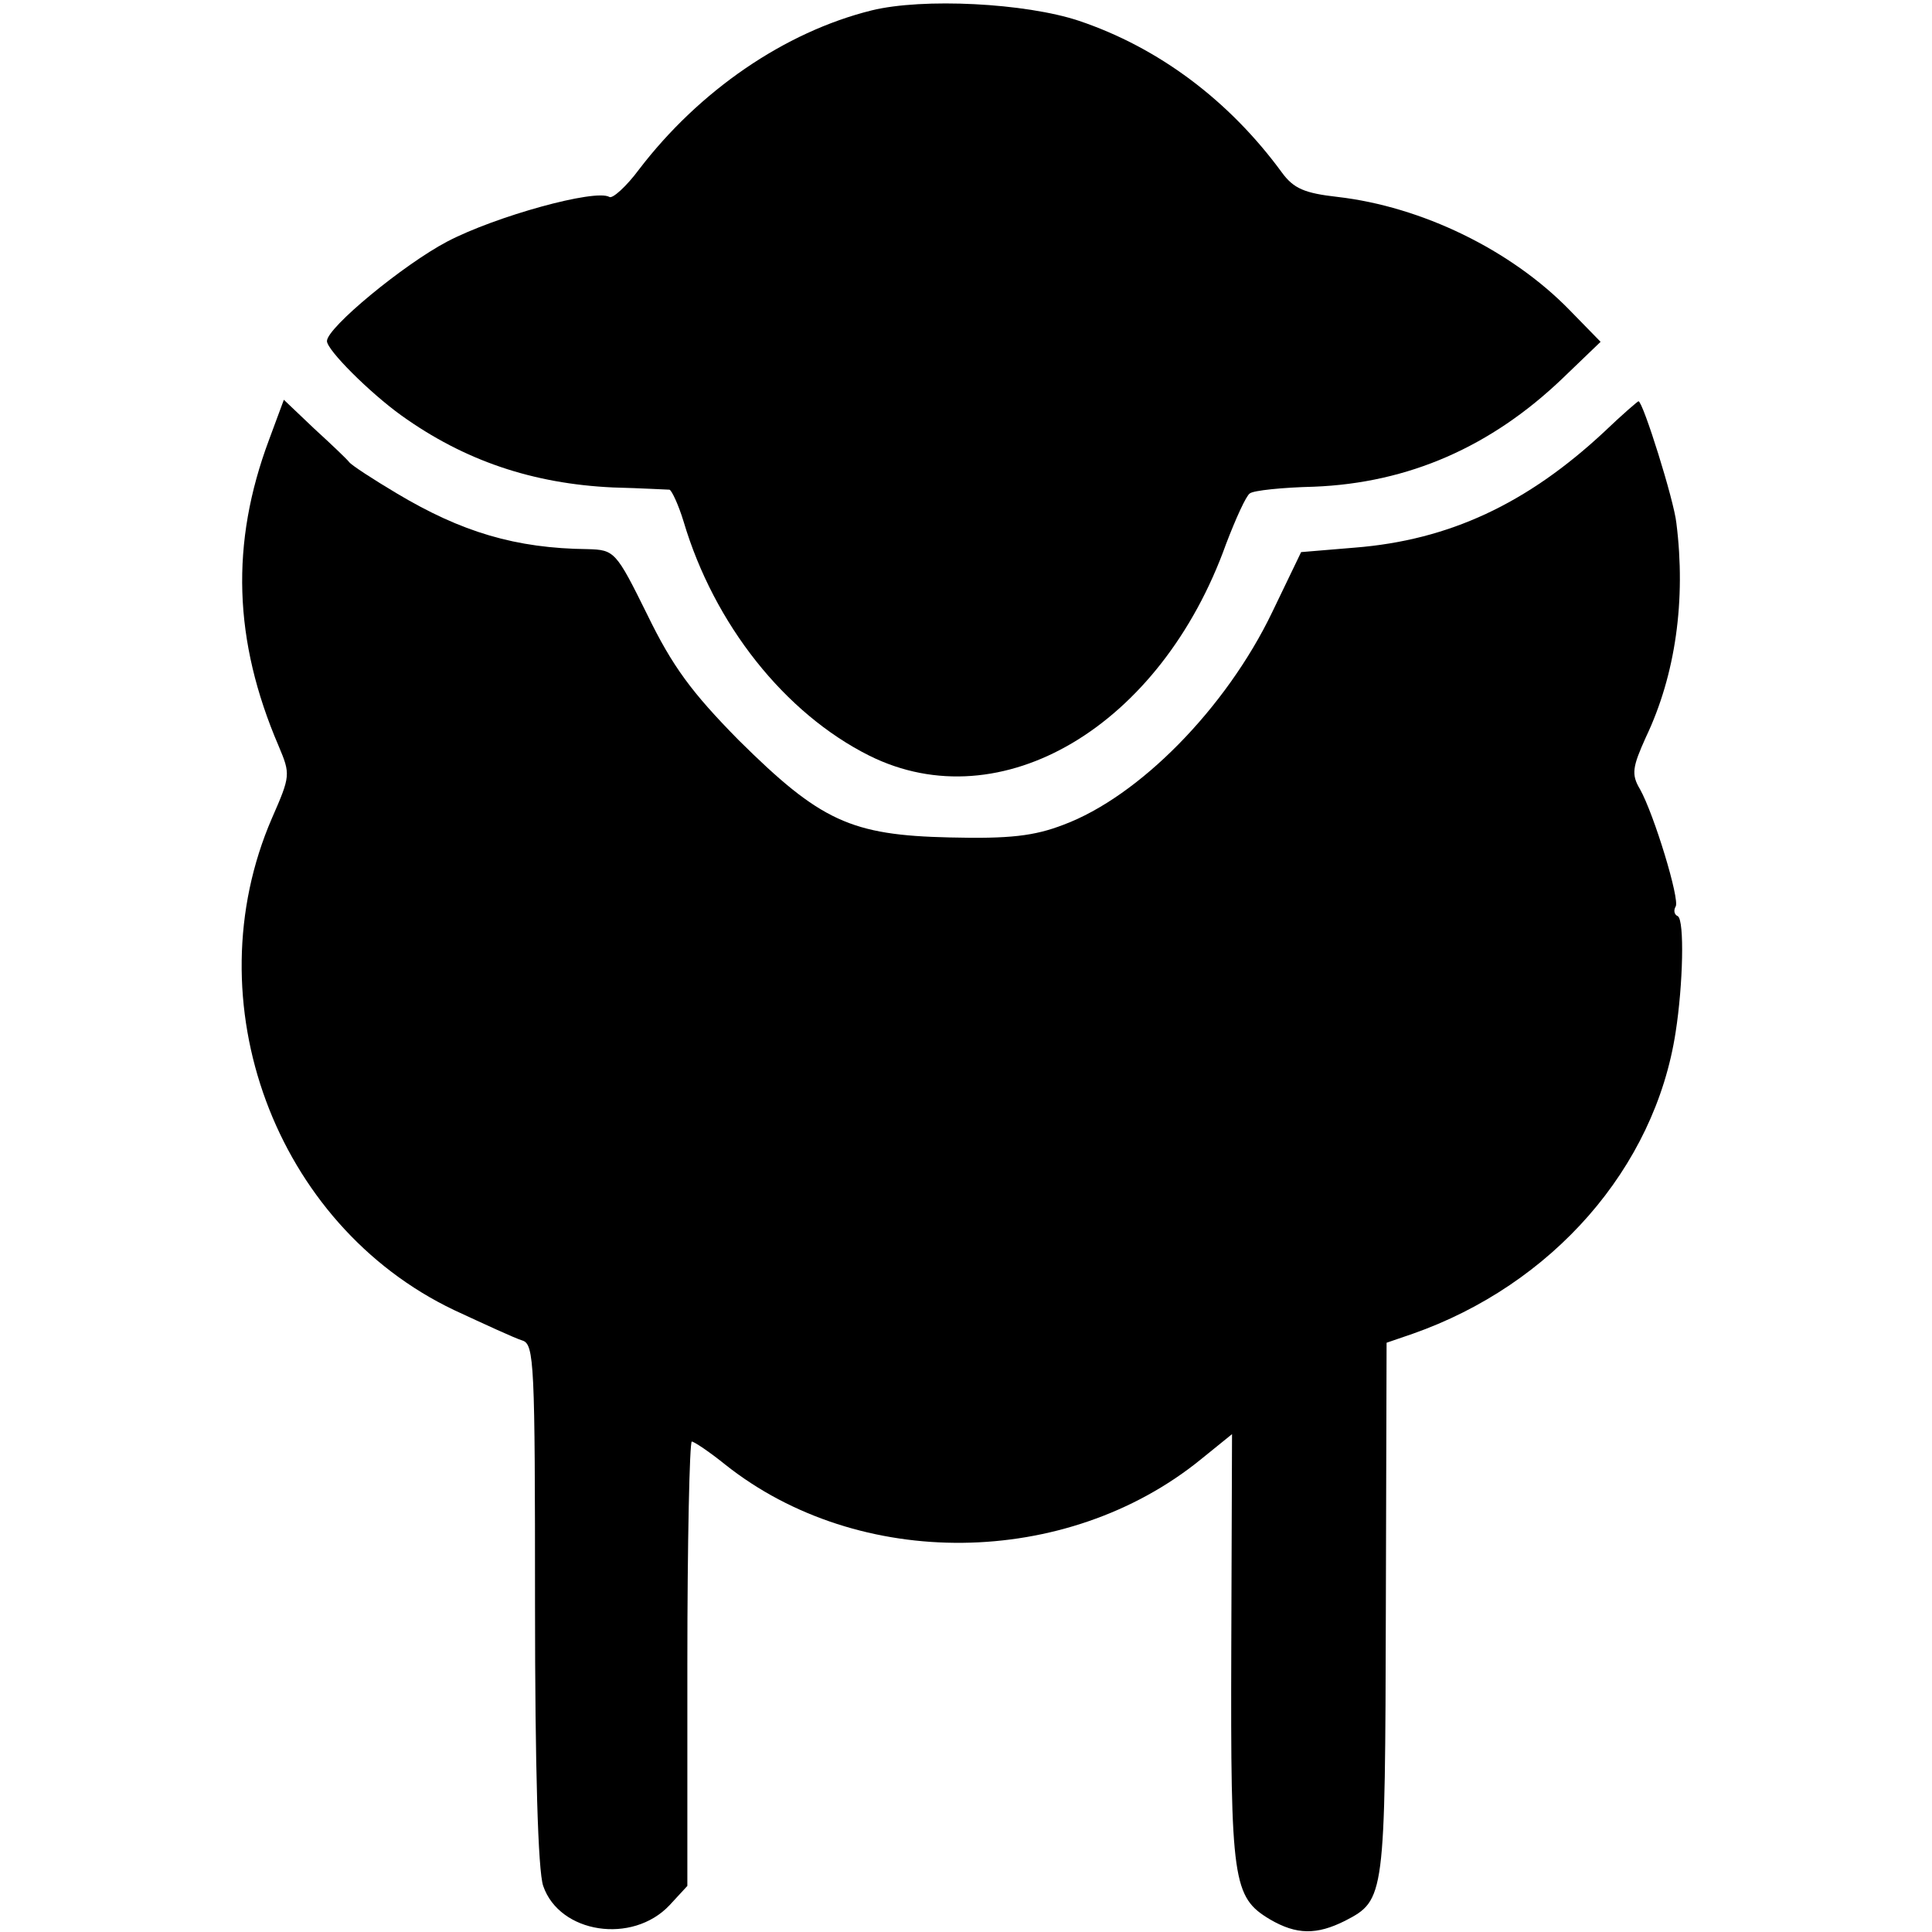 <?xml version="1.0" standalone="no"?>
<!DOCTYPE svg PUBLIC "-//W3C//DTD SVG 20010904//EN"
 "http://www.w3.org/TR/2001/REC-SVG-20010904/DTD/svg10.dtd">
<svg version="1.0" xmlns="http://www.w3.org/2000/svg"
 width="260pt" height="260pt" viewBox="0 0 260 260"
 preserveAspectRatio="xMidYMid meet">
<g transform="translate(0,260) scale(0.1,-0.1)"
fill="#000000" stroke="none">
<path d="M1173 2586 c-117 -29 -232 -108 -313 -214 -17 -23 -36 -40 -40 -37
-19 11 -153 -26 -218 -60 -59 -31 -162 -116 -162 -134 0 -12 57 -69 100 -100
85 -61 177 -92 285 -97 39 -1 73 -3 76 -3 3 -1 12 -20 19 -43 41 -138 136
-258 250 -315 177 -88 392 39 480 285 13 34 27 65 32 68 5 4 44 8 86 9 128 5
239 54 335 146 l51 49 -42 43 c-79 81 -199 139 -312 152 -44 5 -59 11 -75 33
-71 97 -166 168 -273 204 -72 24 -210 31 -279 14z"/>
<path d="M362 2008 c-52 -139 -48 -270 13 -412 16 -38 16 -40 -9 -97 -107
-247 4 -547 245 -662 41 -19 82 -38 92 -41 16 -5 17 -31 17 -354 0 -222 4
-360 11 -380 22 -64 120 -79 170 -26 l24 26 0 299 c0 164 3 299 6 299 3 0 24
-14 45 -31 180 -143 459 -140 640 7 l42 34 -1 -288 c-1 -314 2 -335 52 -365
36 -21 63 -21 101 -2 54 28 54 31 55 419 l1 359 35 12 c188 66 326 223 354
406 10 64 12 150 3 156 -5 2 -6 8 -3 13 6 9 -29 124 -48 158 -12 20 -10 30 8
70 40 84 54 185 41 288 -3 30 -45 164 -51 164 -1 0 -22 -18 -46 -41 -104 -97
-209 -146 -336 -156 l-72 -6 -39 -81 c-62 -129 -179 -248 -281 -286 -39 -15
-72 -19 -153 -17 -133 3 -174 22 -284 131 -63 64 -89 99 -123 169 -42 85 -44
87 -80 88 -97 1 -170 23 -257 75 -32 19 -61 38 -64 42 -3 4 -24 24 -47 45
l-41 39 -20 -54z"/>
</g>
</svg>
